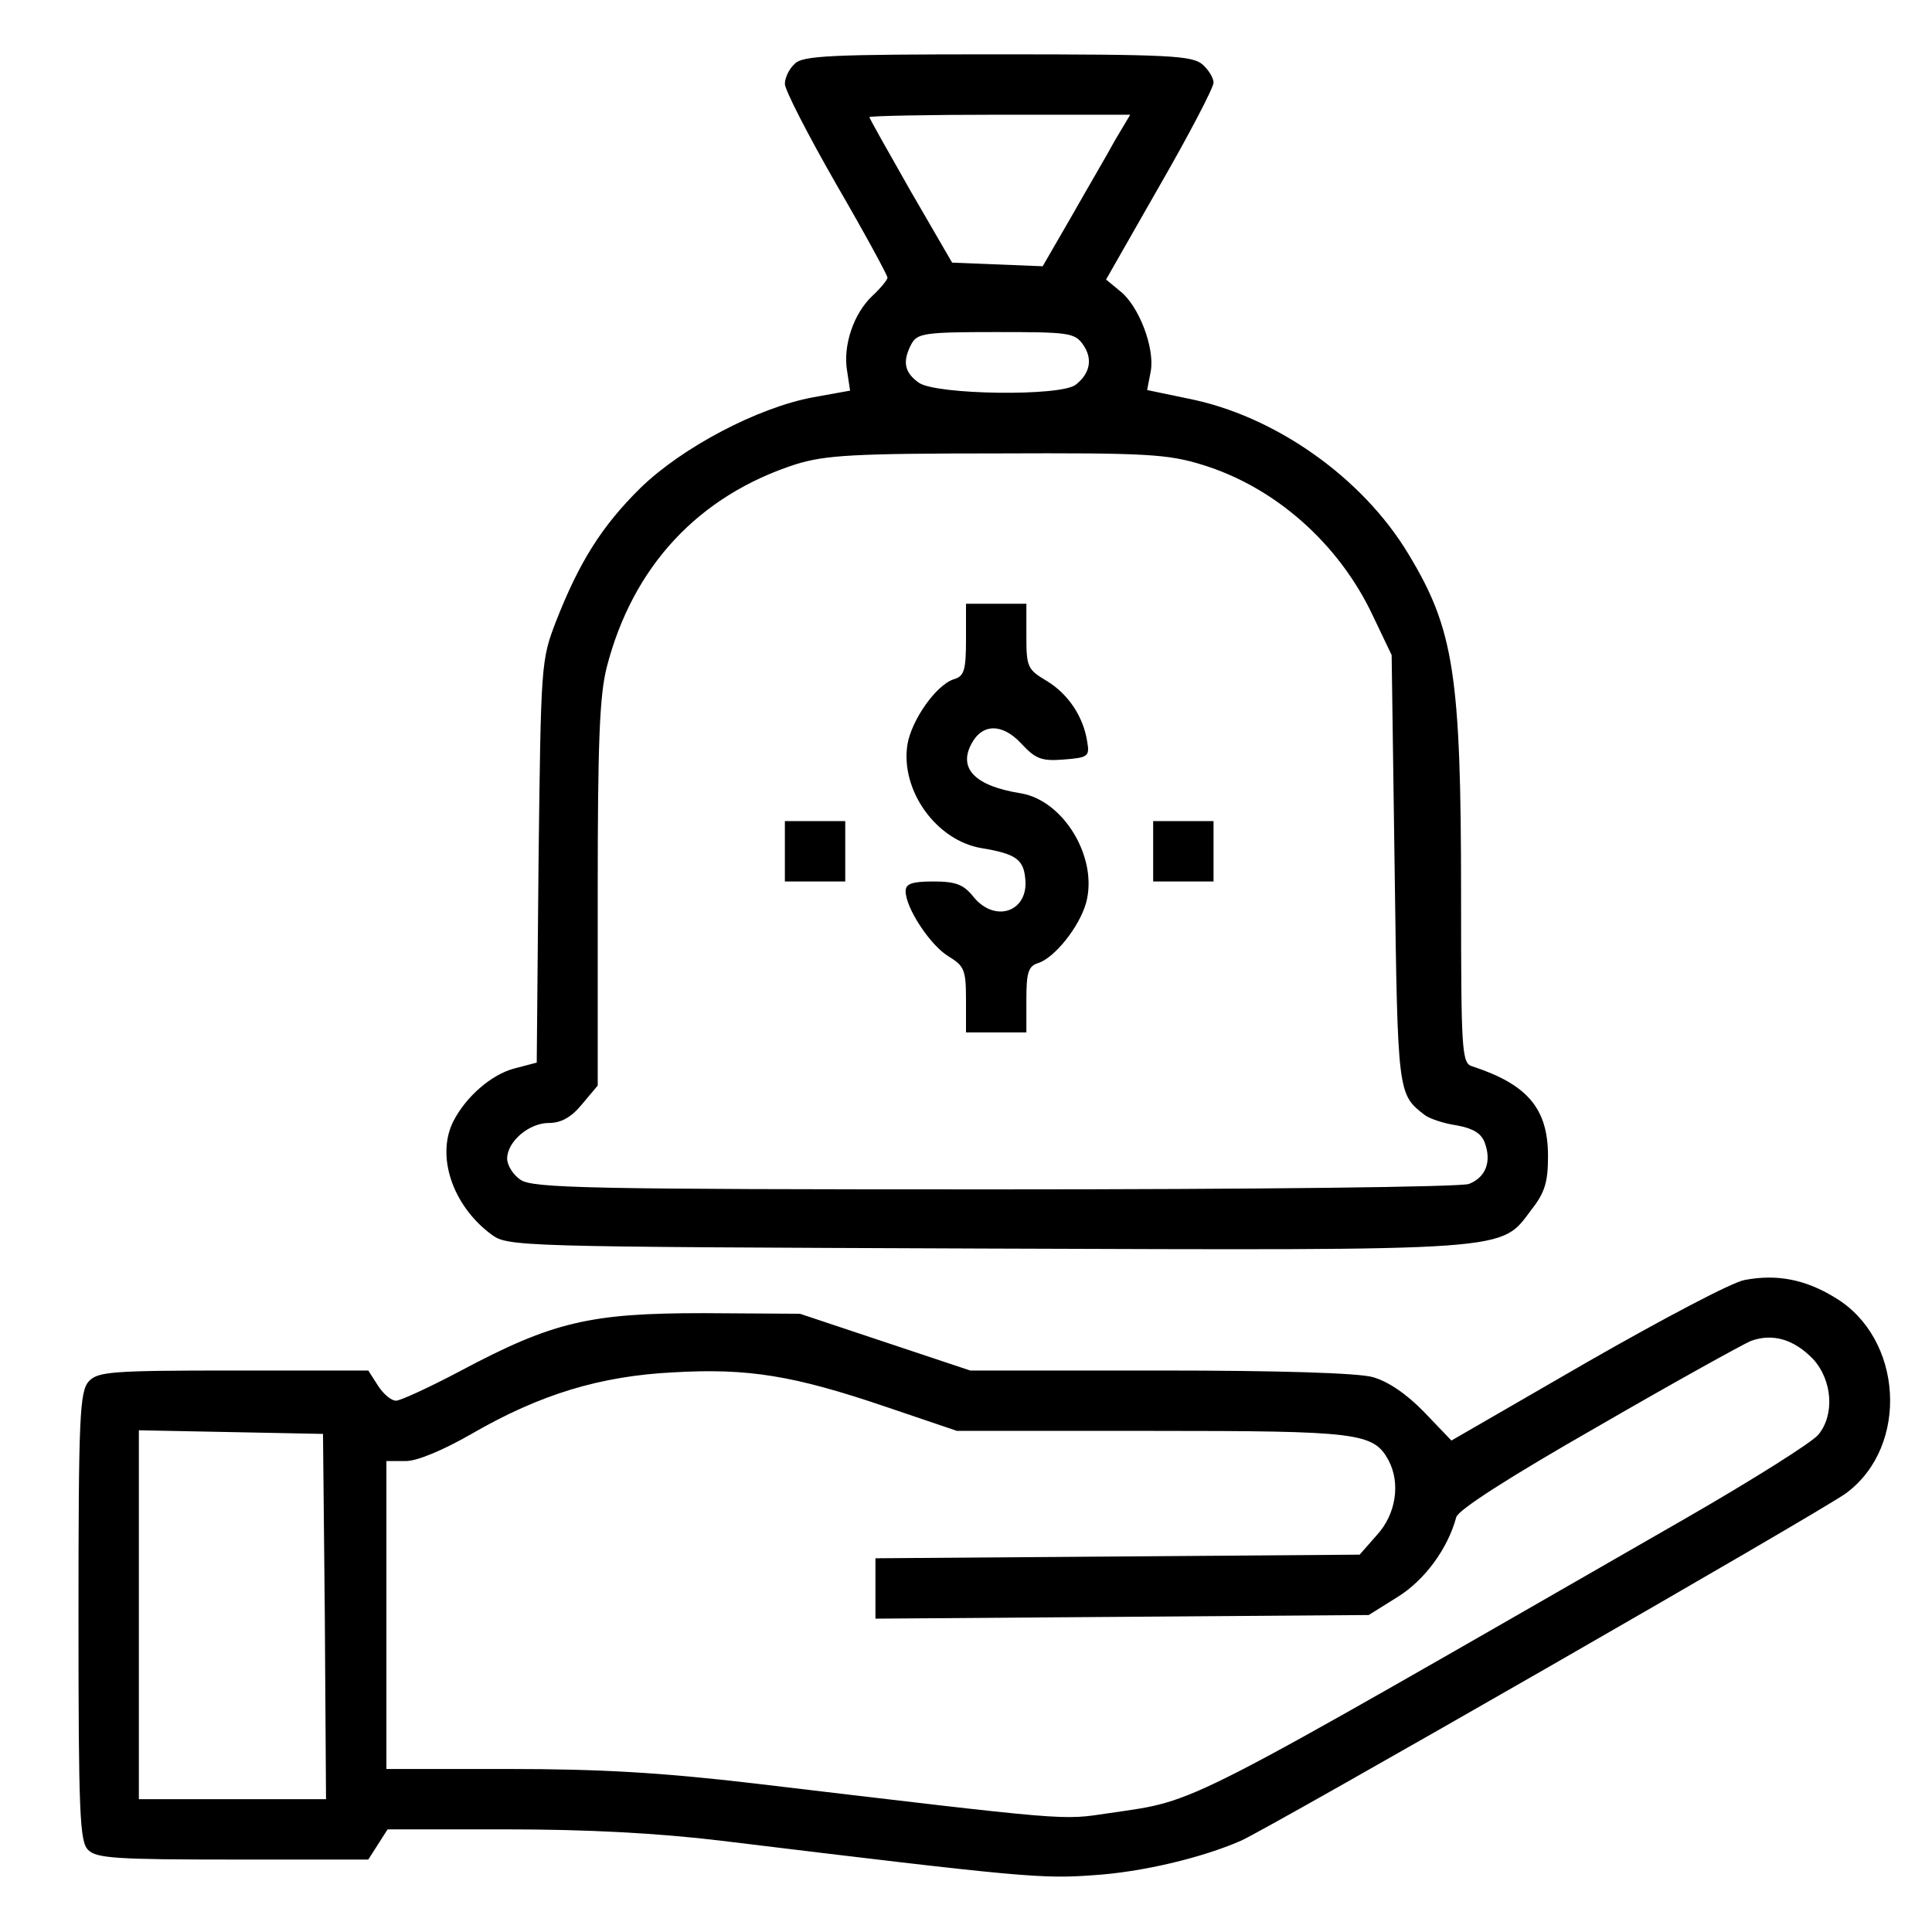 <?xml version="1.0" standalone="no"?>
<!DOCTYPE svg PUBLIC "-//W3C//DTD SVG 20010904//EN"
 "http://www.w3.org/TR/2001/REC-SVG-20010904/DTD/svg10.dtd">
<svg version="1.0" xmlns="http://www.w3.org/2000/svg"
 width="320pt" height="320pt" viewBox="0 0 320 320"
 preserveAspectRatio="xMidYMid meet">

<g transform="translate(0,320) scale(0.1,-0.1)"
fill="#000000" stroke="none">
<path d="M1316 3094 c-9 -8 -16 -23 -16 -33 0 -10 38 -84 85 -166 47 -81 85
-151 85 -155 0 -3 -11 -17 -25 -30 -31 -29 -49 -82 -42 -124 l5 -33 -61 -11
c-92 -17 -217 -83 -286 -150 -65 -64 -102 -124 -140 -221 -25 -65 -25 -70 -29
-398 l-3 -333 -38 -10 c-37 -10 -79 -46 -100 -87 -29 -57 -2 -139 62 -187 28
-21 35 -21 820 -24 884 -3 851 -5 904 65 22 28 27 46 27 88 0 79 -34 119 -126
149 -17 5 -18 28 -18 283 0 366 -12 441 -87 565 -76 127 -222 230 -366 258
l-67 14 6 31 c7 39 -20 109 -51 133 l-23 19 89 156 c49 85 89 162 89 170 0 8
-8 21 -18 30 -17 15 -55 17 -340 17 -278 0 -323 -2 -336 -16z m531 -126 c-13
-24 -46 -80 -72 -126 l-48 -83 -75 3 -75 3 -69 119 c-37 65 -68 120 -68 122 0
2 97 4 216 4 l216 0 -25 -42z m-53 -339 c16 -23 12 -47 -12 -66 -24 -20 -231
-17 -260 3 -24 17 -28 35 -12 65 10 17 22 19 140 19 120 0 130 -1 144 -21z
m198 -199 c120 -37 225 -130 281 -248 l32 -67 5 -356 c5 -373 5 -371 50 -406
8 -6 32 -14 53 -17 27 -5 40 -13 46 -28 12 -32 2 -58 -26 -69 -14 -5 -345 -9
-786 -9 -674 0 -765 2 -785 16 -12 8 -22 24 -22 35 0 28 36 59 69 59 20 0 37
9 55 31 l26 31 0 317 c0 252 3 329 15 376 43 167 152 284 313 336 49 15 94 18
333 18 248 1 283 -1 341 -19z"/>
<path d="M1600 2141 c0 -51 -3 -61 -20 -66 -29 -9 -70 -67 -77 -108 -12 -76
48 -160 124 -172 54 -9 68 -18 71 -49 7 -56 -50 -76 -86 -31 -16 20 -29 25
-66 25 -36 0 -46 -4 -46 -16 0 -28 41 -90 71 -108 26 -16 29 -22 29 -72 l0
-54 50 0 50 0 0 54 c0 45 3 56 20 61 27 9 68 60 79 100 20 74 -37 169 -108
181 -76 12 -104 41 -82 82 18 34 51 34 82 1 24 -26 34 -30 71 -27 39 3 43 5
39 28 -6 42 -31 80 -67 102 -32 19 -34 23 -34 74 l0 54 -50 0 -50 0 0 -59z"/>
<path d="M1300 1790 l0 -50 50 0 50 0 0 50 0 50 -50 0 -50 0 0 -50z"/>
<path d="M1910 1790 l0 -50 50 0 50 0 0 50 0 50 -50 0 -50 0 0 -50z"/>
<path d="M2890 1080 c-20 -3 -137 -65 -261 -136 l-225 -130 -45 47 c-29 30
-60 51 -85 58 -24 7 -158 11 -353 11 l-314 0 -141 47 -141 47 -160 1 c-188 0
-249 -14 -403 -96 -51 -27 -99 -49 -106 -49 -8 0 -21 11 -30 25 l-16 25 -224
0 c-203 0 -224 -2 -239 -18 -15 -17 -17 -58 -17 -390 0 -324 2 -373 16 -386
13 -14 49 -16 239 -16 l225 0 16 25 16 25 197 0 c132 0 250 -6 357 -19 501
-61 530 -63 614 -57 81 5 181 29 245 57 46 20 966 548 1003 576 105 78 94 257
-19 324 -49 30 -96 39 -149 29z m113 -131 c32 -35 36 -92 9 -125 -9 -12 -109
-75 -222 -140 -846 -486 -803 -465 -952 -487 -82 -12 -57 -14 -588 49 -153 18
-256 24 -407 24 l-203 0 0 255 0 255 32 0 c19 0 62 18 109 45 114 66 214 96
335 102 123 7 198 -5 351 -57 l118 -40 323 0 c343 0 367 -3 392 -49 20 -38 12
-89 -19 -123 l-29 -33 -401 -3 -401 -3 0 -50 0 -50 408 3 409 3 48 30 c45 28
83 80 97 132 3 12 87 66 234 150 126 73 240 136 254 142 36 13 71 3 103 -30z
m-2465 -426 l2 -303 -155 0 -155 0 0 305 0 306 153 -3 152 -3 3 -302z"/>
</g>
</svg>
